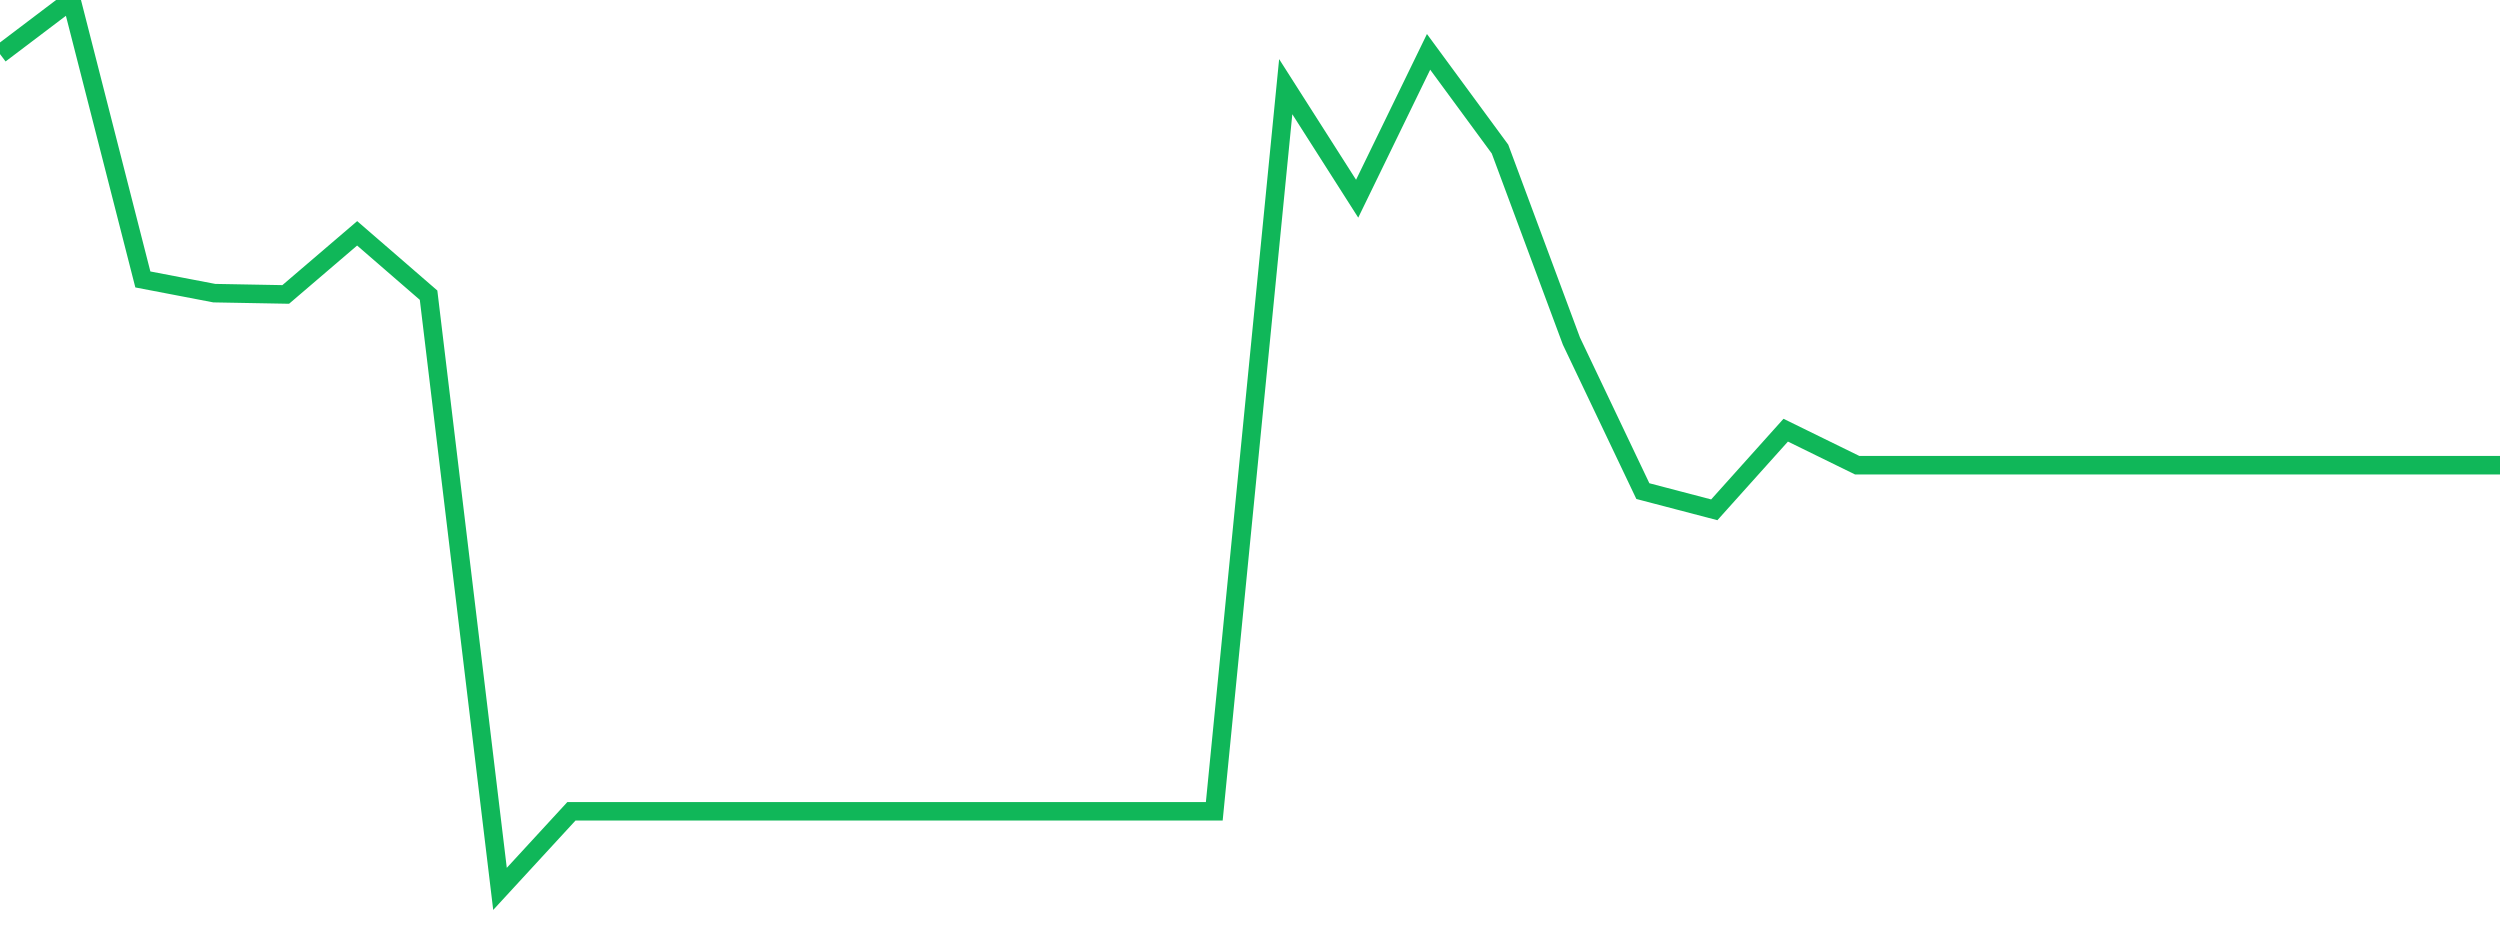 <?xml version="1.0" standalone="no"?>
<!DOCTYPE svg PUBLIC "-//W3C//DTD SVG 1.1//EN" "http://www.w3.org/Graphics/SVG/1.1/DTD/svg11.dtd">
<svg width="135" height="50" viewBox="0 0 135 50" preserveAspectRatio="none" class="sparkline" xmlns="http://www.w3.org/2000/svg"
xmlns:xlink="http://www.w3.org/1999/xlink"><path  class="sparkline--line" d="M 0 2.92 L 0 2.92 L 3.857 0 L 7.714 15.09 L 11.571 15.83 L 15.429 15.9 L 19.286 12.6 L 23.143 15.94 L 27 48 L 30.857 43.81 L 34.714 43.81 L 38.571 43.81 L 42.429 43.81 L 46.286 43.81 L 50.143 43.81 L 54 43.81 L 57.857 43.81 L 61.714 43.81 L 65.571 43.81 L 69.429 4.68 L 73.286 10.73 L 77.143 2.8 L 81 8.05 L 84.857 18.42 L 88.714 26.52 L 92.571 27.53 L 96.429 23.23 L 100.286 25.12 L 104.143 25.12 L 108 25.12 L 111.857 25.12 L 115.714 25.12 L 119.571 25.12 L 123.429 25.12 L 127.286 25.12 L 131.143 25.12 L 135 25.12" fill="none" stroke-width="1" stroke="#10b759"></path></svg>